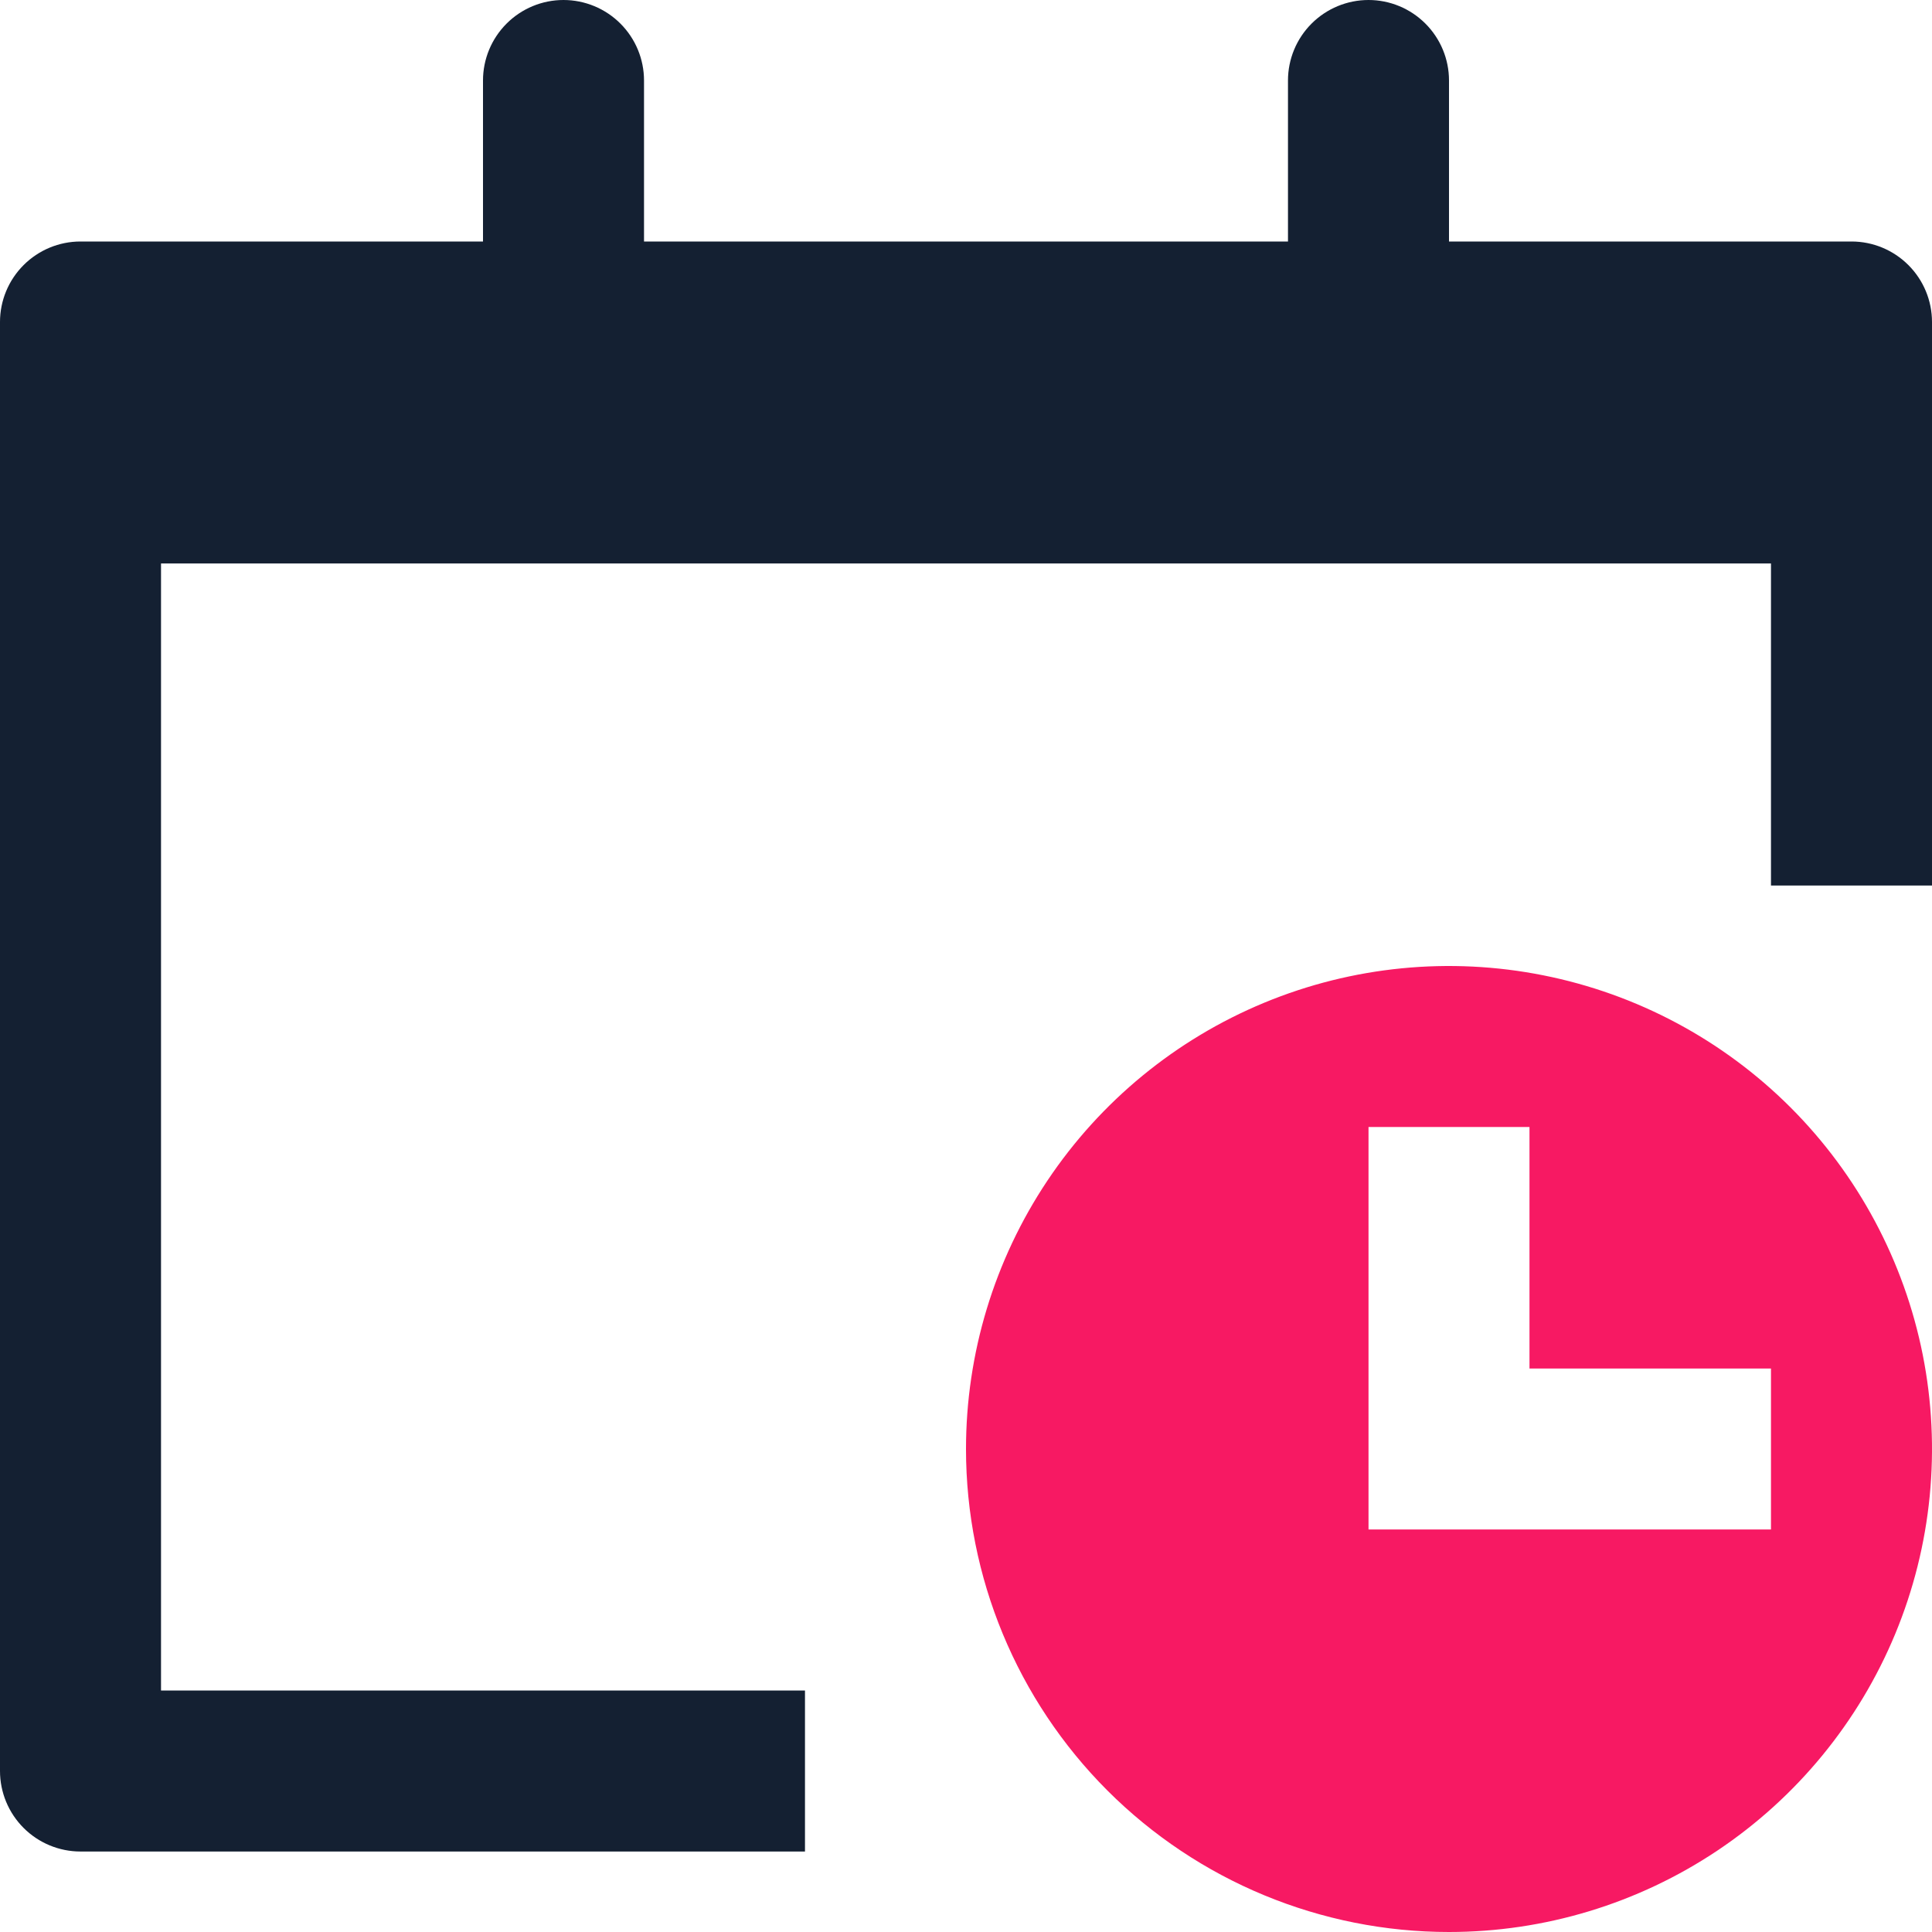 <svg width="38" height="38" viewBox="0 0 38 38" fill="none" xmlns="http://www.w3.org/2000/svg">
<g clip-path="url(#clip0)">
<path d="M28.5 38C30.379 38 32.216 37.443 33.778 36.399C35.34 35.355 36.558 33.871 37.277 32.136C37.996 30.4 38.184 28.489 37.818 26.647C37.451 24.804 36.546 23.111 35.218 21.782C33.889 20.454 32.196 19.549 30.353 19.183C28.511 18.816 26.6 19.004 24.864 19.723C23.129 20.442 21.645 21.66 20.601 23.222C19.557 24.784 19 26.621 19 28.5C19 31.02 20.001 33.436 21.782 35.218C23.564 36.999 25.98 38 28.5 38ZM26.917 22.167H30.083V26.917H34.833V30.083H26.917V22.167Z" fill="#F71963"/>
<path d="M36.417 4.75H28.5V1.583C28.5 1.163 28.333 0.761 28.036 0.464C27.739 0.167 27.337 0 26.917 0C26.497 0 26.094 0.167 25.797 0.464C25.5 0.761 25.333 1.163 25.333 1.583V4.75H12.667V1.583C12.667 1.163 12.5 0.761 12.203 0.464C11.906 0.167 11.503 0 11.083 0C10.663 0 10.261 0.167 9.964 0.464C9.667 0.761 9.5 1.163 9.5 1.583V4.75H1.583C1.163 4.75 0.761 4.917 0.464 5.214C0.167 5.511 0 5.913 0 6.333L0 34.833C0 35.253 0.167 35.656 0.464 35.953C0.761 36.25 1.163 36.417 1.583 36.417H15.833V33.25H3.167V11.083H34.833V17.417H38V6.333C38 5.913 37.833 5.511 37.536 5.214C37.239 4.917 36.837 4.75 36.417 4.75Z" fill="#142032"/>
</g>
<defs>
<clipPath id="clip0">
<rect width="38" height="38" fill="white"/>
</clipPath>
</defs>
</svg>
